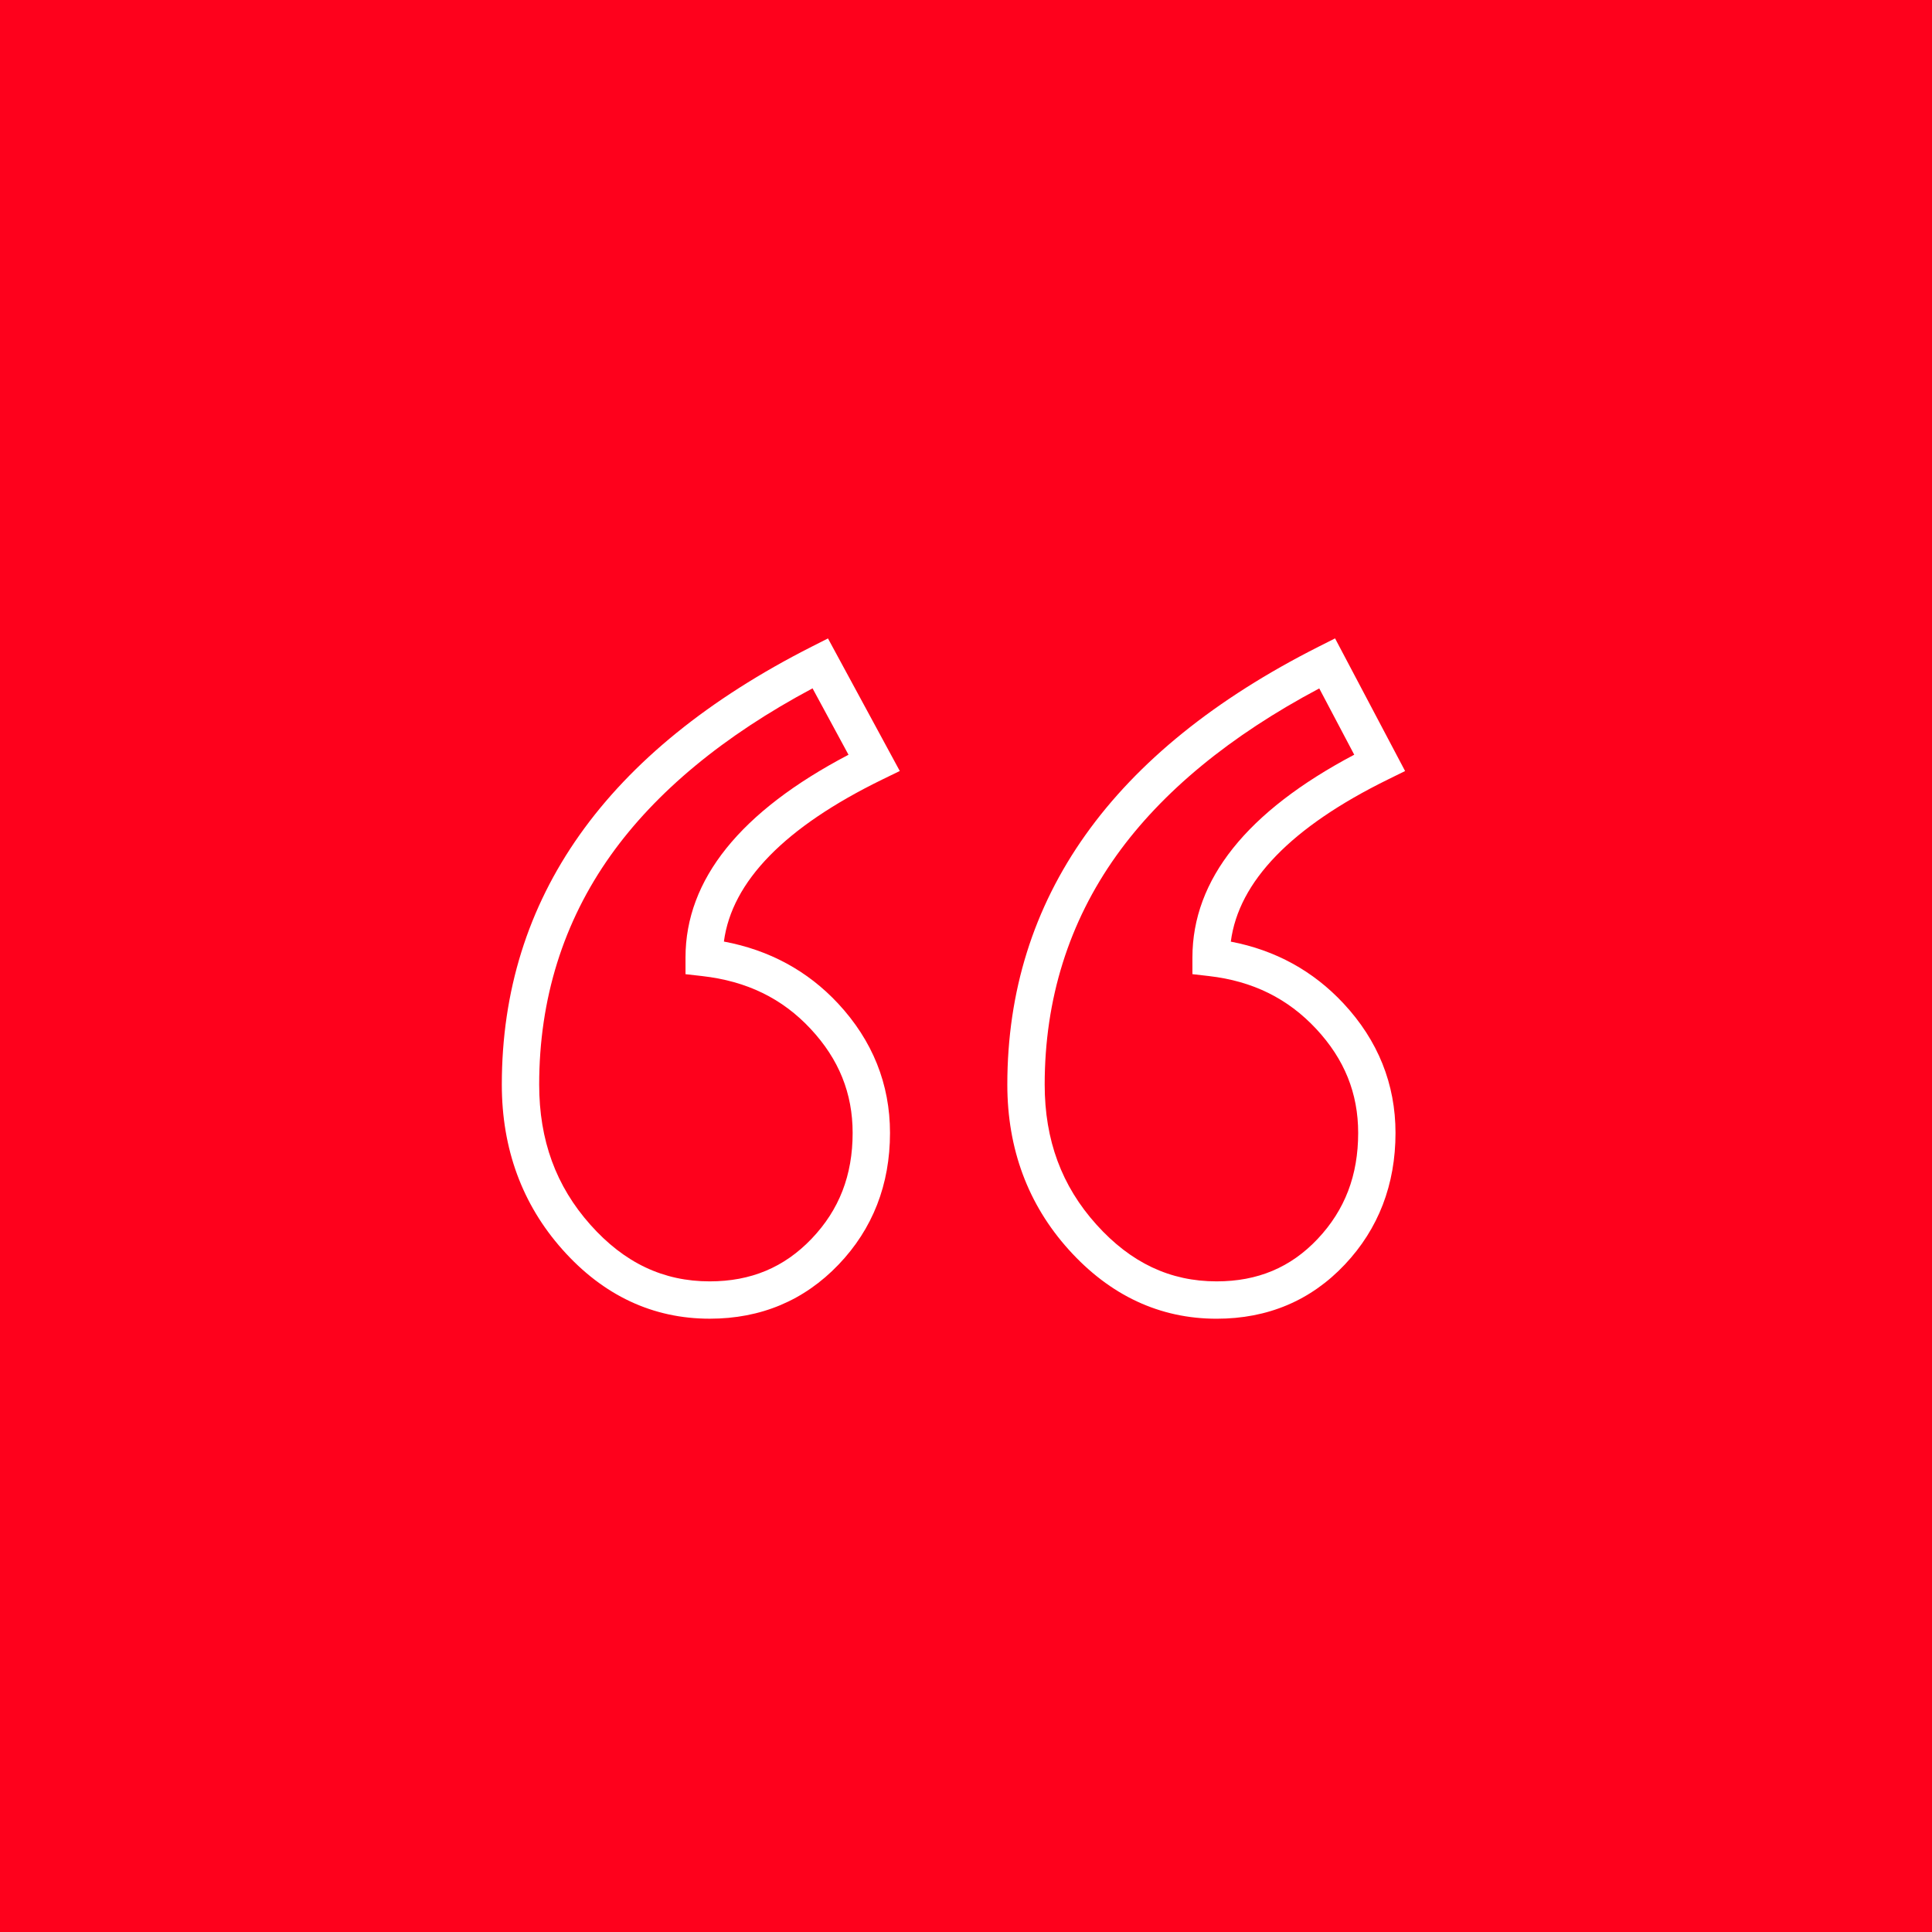 <svg width="77" height="77" viewBox="0 0 77 77" fill="none" xmlns="http://www.w3.org/2000/svg">
<rect width="77" height="77" fill="#FE011C"/>
<g clip-path="url(#clip0)">
<path d="M28.851 37.526C29.168 35.129 31.287 32.959 35.163 31.068L35.861 30.728L32.999 25.445L32.353 25.772C24.156 29.927 20 35.799 20 43.226C20 45.788 20.813 48.001 22.418 49.803C24.044 51.631 26.019 52.557 28.286 52.557C30.323 52.557 32.051 51.832 33.42 50.401C34.781 48.979 35.471 47.214 35.471 45.152C35.471 43.205 34.774 41.469 33.4 39.993C32.187 38.692 30.66 37.864 28.851 37.526ZM32.345 49.372C31.252 50.514 29.924 51.069 28.286 51.069C26.436 51.069 24.881 50.331 23.53 48.813C22.156 47.27 21.489 45.443 21.489 43.225C21.489 39.822 22.447 36.749 24.337 34.092C26.141 31.558 28.846 29.32 32.384 27.434L33.817 30.081C29.506 32.34 27.321 35.056 27.321 38.161V38.826L27.982 38.901C29.761 39.102 31.177 39.791 32.31 41.008C33.435 42.216 33.982 43.572 33.982 45.152C33.982 46.84 33.447 48.22 32.345 49.372Z" fill="white"/>
<path d="M49.054 37.529C49.366 35.13 51.468 32.959 55.313 31.068L56 30.73L53.209 25.443L52.557 25.772C44.323 29.927 40.147 35.799 40.147 43.226C40.147 45.79 40.971 48.004 42.596 49.807C44.241 51.632 46.223 52.558 48.488 52.558C50.528 52.558 52.248 51.831 53.599 50.397C54.939 48.976 55.618 47.212 55.618 45.153C55.618 43.205 54.921 41.469 53.547 39.994C52.337 38.695 50.828 37.868 49.054 37.529ZM52.516 49.376C51.442 50.515 50.124 51.069 48.488 51.069C46.637 51.069 45.071 50.33 43.702 48.81C42.312 47.268 41.636 45.441 41.636 43.226C41.636 39.823 42.599 36.751 44.497 34.094C46.309 31.56 49.025 29.323 52.579 27.437L53.973 30.079C49.693 32.34 47.524 35.056 47.524 38.162V38.825L48.183 38.901C49.926 39.102 51.324 39.792 52.458 41.008C53.583 42.216 54.13 43.572 54.13 45.153C54.13 46.843 53.602 48.224 52.516 49.376Z" fill="white"/>
</g>
<defs>
<clipPath id="clip0">
<rect width="36" height="36" fill="white" transform="translate(20 21)"/>
</clipPath>
</defs>
</svg>
